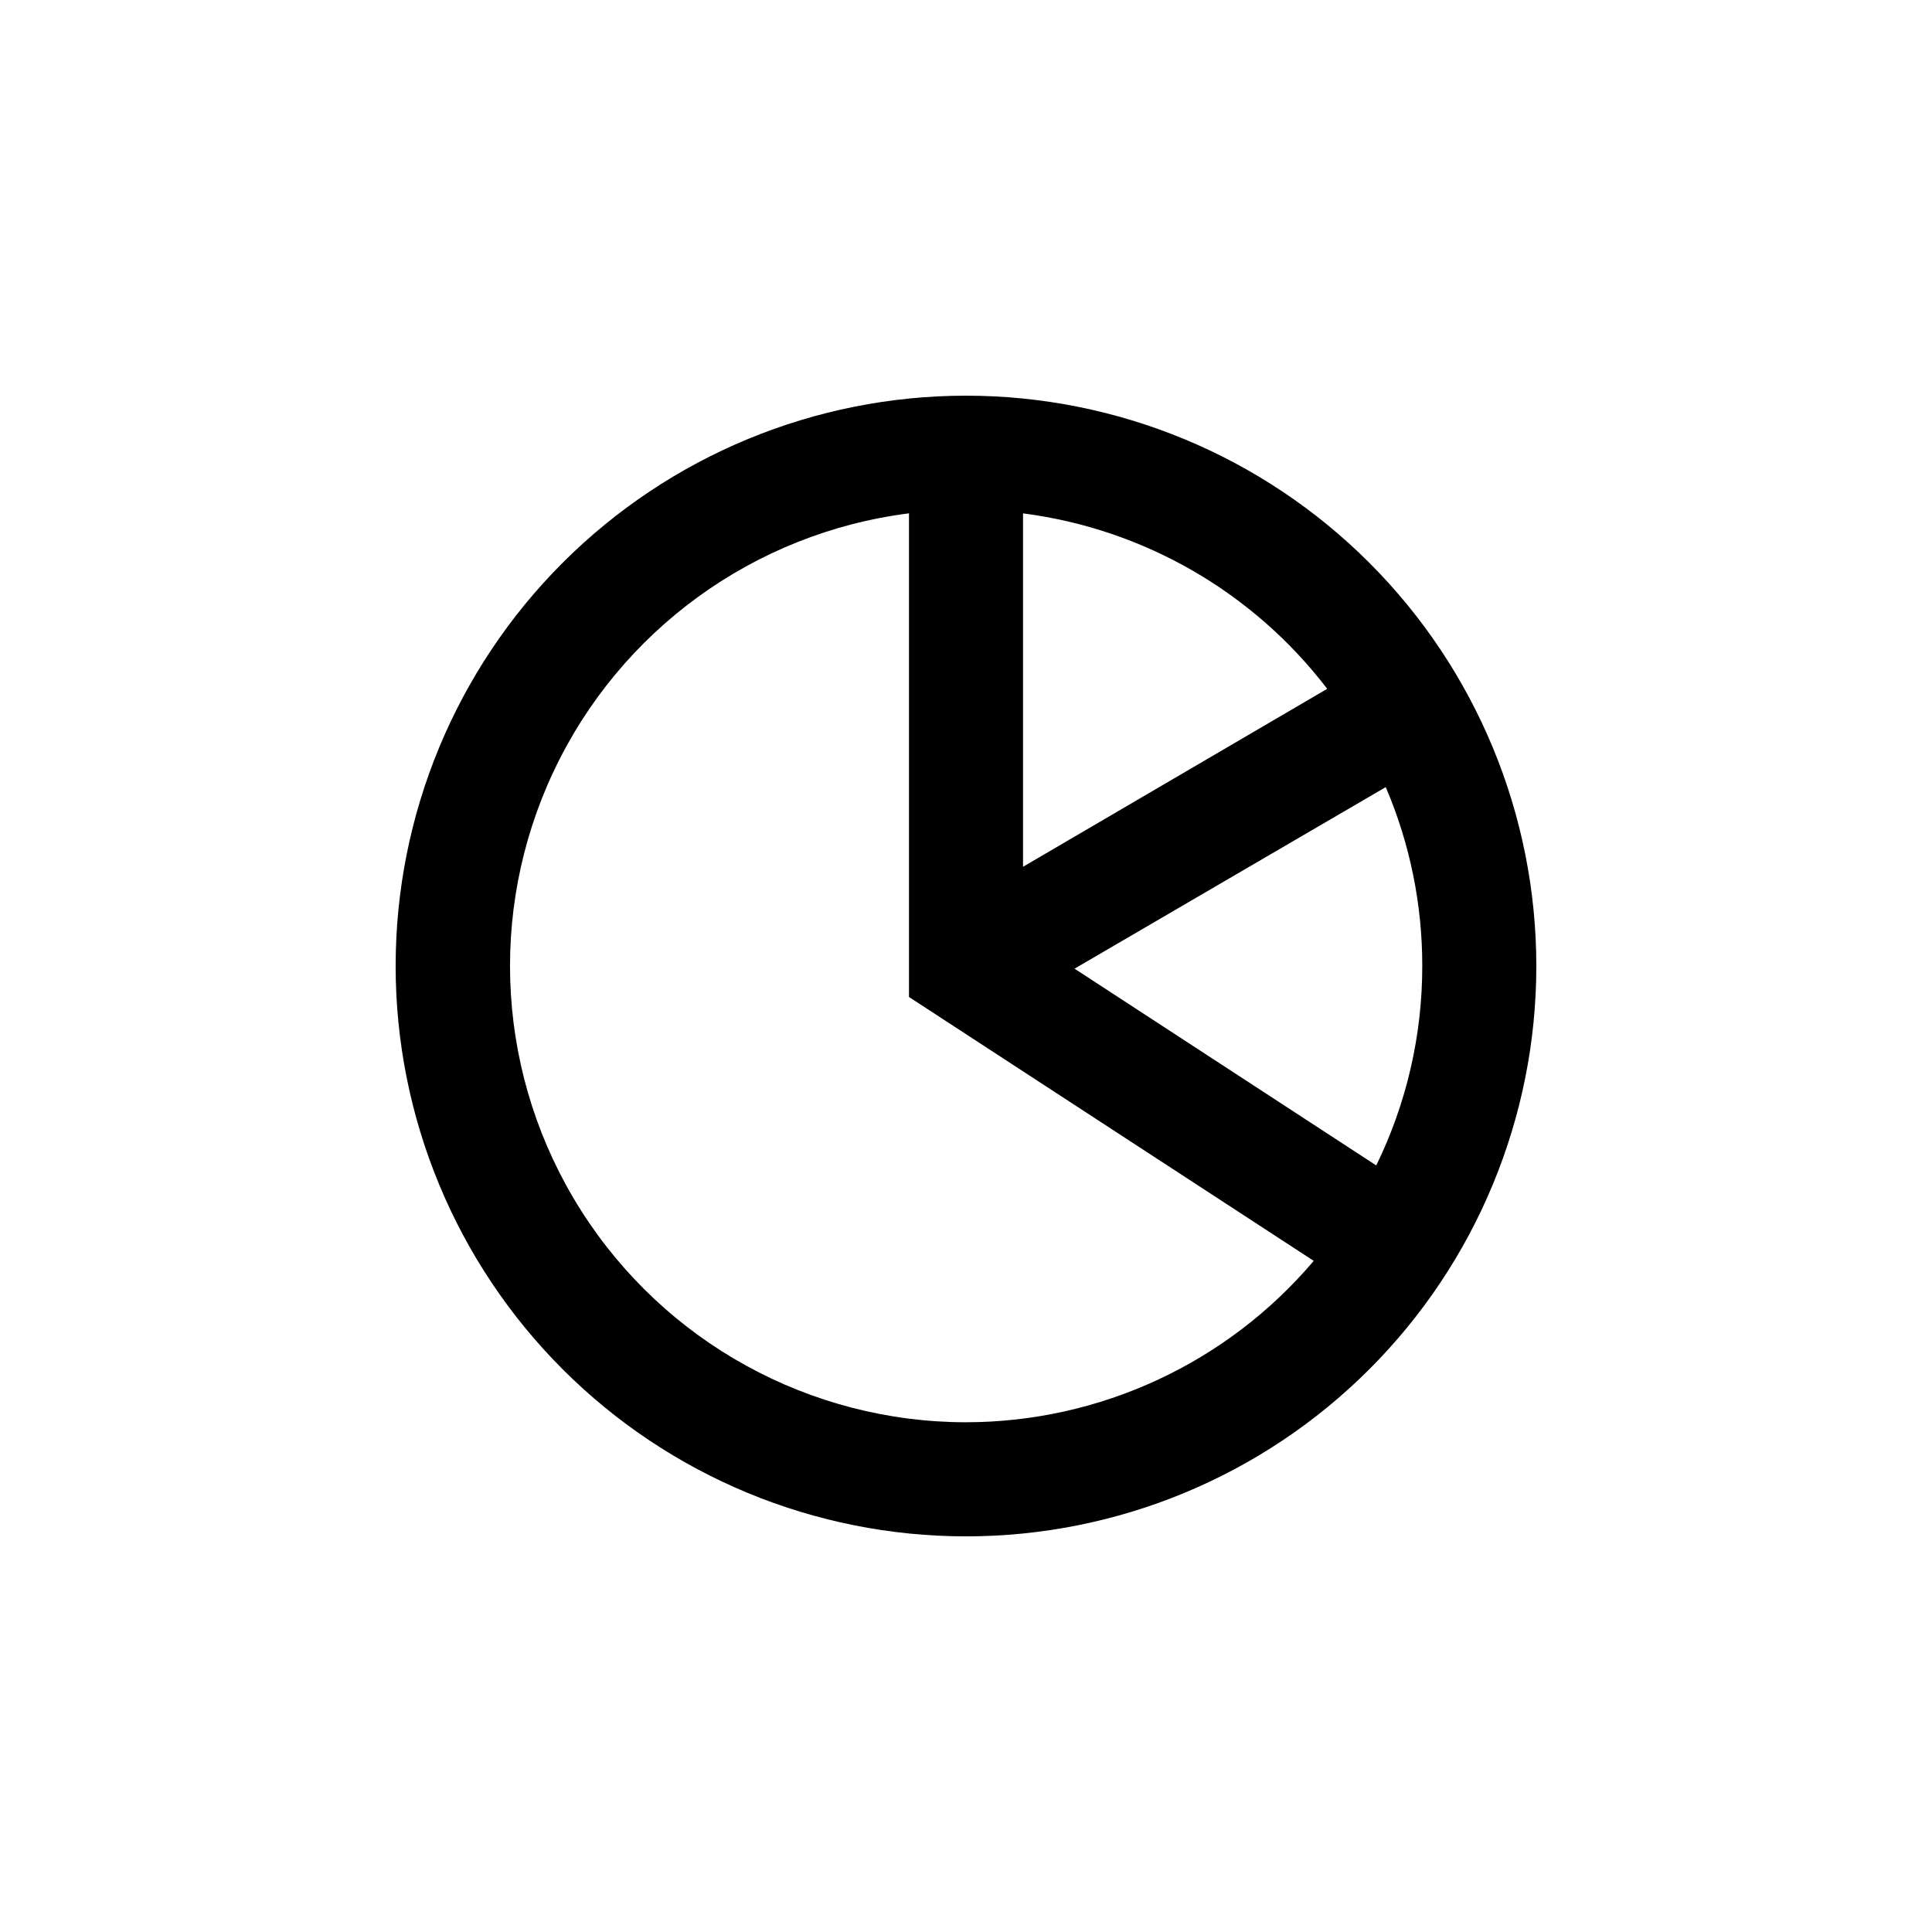 <?xml version="1.0" encoding="UTF-8"?>
<!-- Uploaded to: ICON Repo, www.svgrepo.com, Generator: ICON Repo Mixer Tools -->
<svg fill="#000000" width="800px" height="800px" version="1.1" viewBox="144 144 512 512" xmlns="http://www.w3.org/2000/svg">
 <path d="m400 248.86c-40.086 0-78.531 15.926-106.88 44.27s-44.27 66.789-44.27 106.88 15.926 78.527 44.27 106.87c28.344 28.348 66.789 44.27 106.88 44.27s78.527-15.922 106.87-44.27c28.348-28.344 44.27-66.785 44.27-106.87s-15.922-78.531-44.27-106.88c-28.344-28.344-66.785-44.27-106.87-44.27zm95.723 77.688-80.609 47.156v-93.656c31.996 4.125 61.02 20.867 80.609 46.5zm25.191 73.457c0.016 18.312-4.156 36.391-12.195 52.848l-79.953-52.145 82.473-48.113c6.406 14.984 9.695 31.113 9.676 47.41zm-120.91 120.91c-41.383-0.023-79.879-21.211-102.04-56.156-22.164-34.949-24.914-78.801-7.293-116.25 17.621-37.441 53.164-63.273 94.219-68.469v128.17l107.26 69.93c-22.945 27.094-56.641 42.734-92.145 42.773z"/>
</svg>